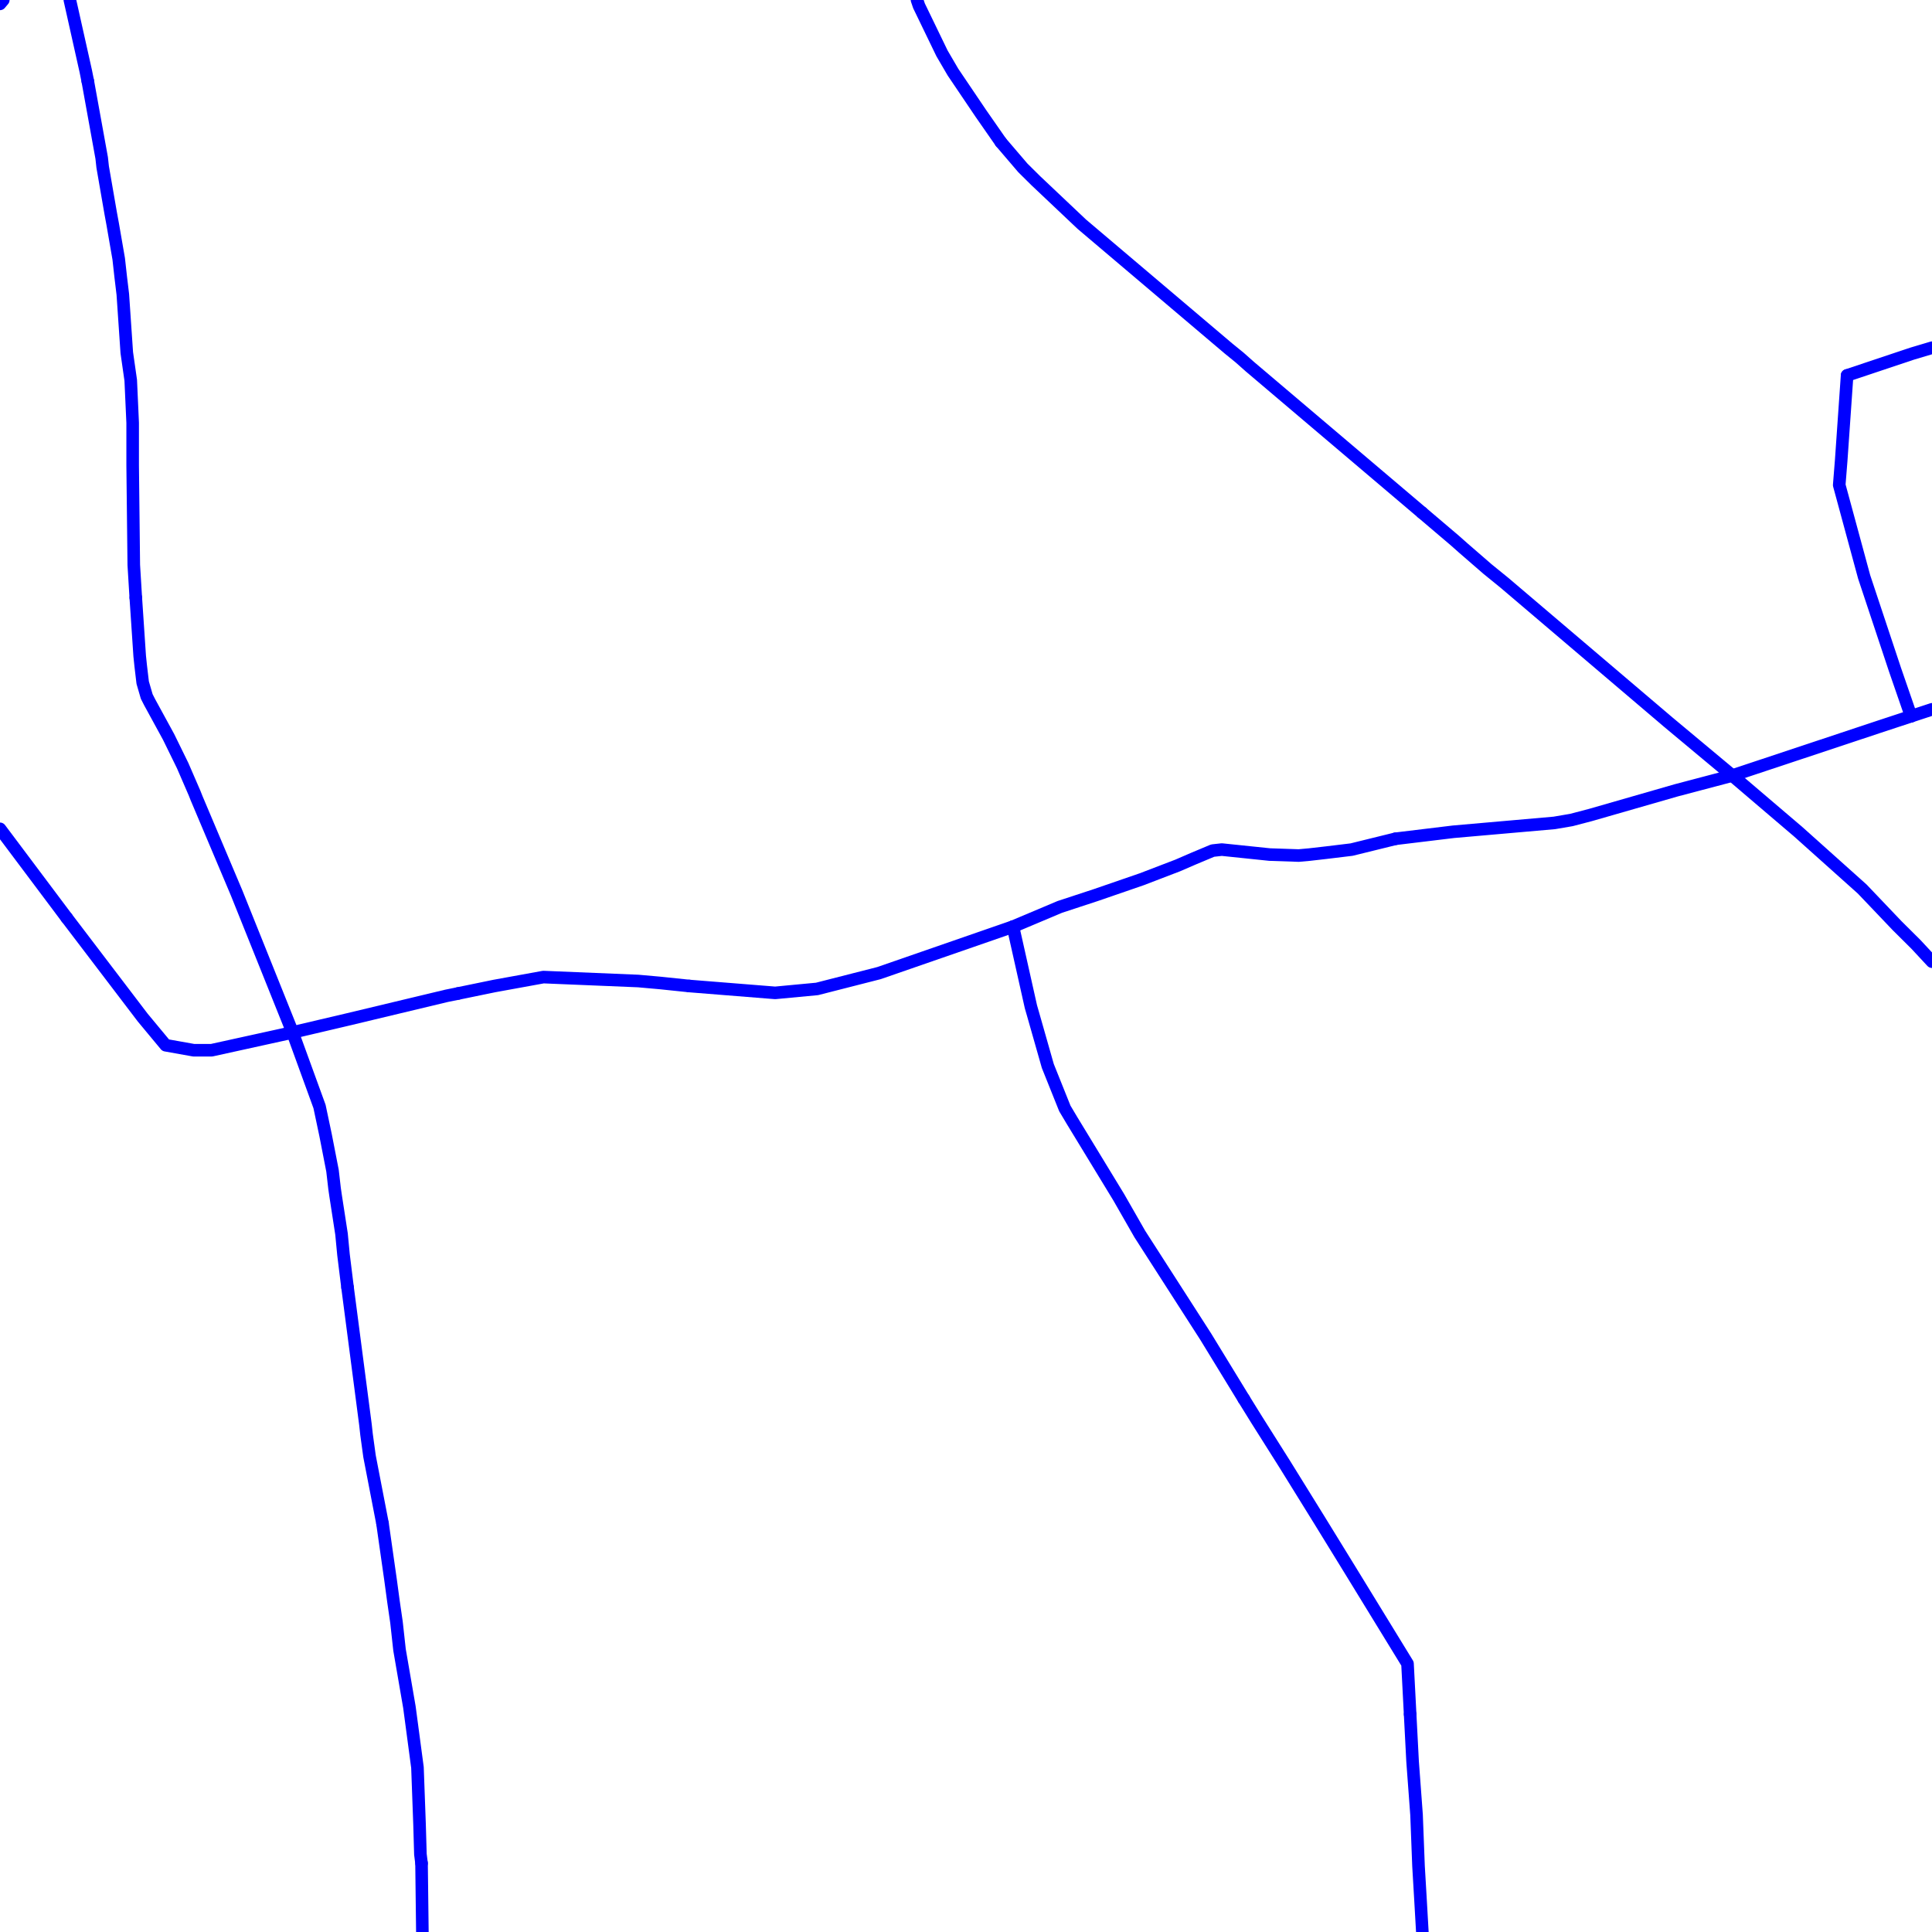 <?xml version="1.0" encoding="UTF-8"?>
<svg xmlns="http://www.w3.org/2000/svg" xmlns:xlink="http://www.w3.org/1999/xlink" width="576pt" height="576pt" viewBox="0 0 576 576" version="1.1">
<g id="surface1112304">
<path style="fill:none;stroke-width:3.75;stroke-linecap:round;stroke-linejoin:round;stroke:rgb(0%,0%,100%);stroke-opacity:1;stroke-miterlimit:10;" d="M 550.691 111.918 L 548.93 137.23 L 548.34 144.609 L 555.773 172 L 564.98 199.688 L 569.762 213.527 "/>
<path style="fill:none;stroke-width:3.75;stroke-linecap:round;stroke-linejoin:round;stroke:rgb(0%,0%,100%);stroke-opacity:1;stroke-miterlimit:10;" d="M 576 103.668 L 570.059 105.441 L 550.691 111.918 "/>
<path style="fill:none;stroke-width:3.75;stroke-linecap:round;stroke-linejoin:round;stroke:rgb(0%,0%,100%);stroke-opacity:1;stroke-miterlimit:10;" d="M 19.898 273.633 L 42.547 303.379 L 49.391 311.621 L 57.746 313.113 L 63.086 313.113 L 87.23 307.805 "/>
<path style="fill:none;stroke-width:3.75;stroke-linecap:round;stroke-linejoin:round;stroke:rgb(0%,0%,100%);stroke-opacity:1;stroke-miterlimit:10;" d="M 0 247.102 L 19.898 273.633 "/>
<path style="fill:none;stroke-width:3.75;stroke-linecap:round;stroke-linejoin:round;stroke:rgb(0%,0%,100%);stroke-opacity:1;stroke-miterlimit:10;" d="M 136.574 296.191 L 147.387 293.965 L 162.008 291.305 L 190.277 292.477 L 196.832 293.062 L 205.473 293.961 "/>
<path style="fill:none;stroke-width:3.75;stroke-linecap:round;stroke-linejoin:round;stroke:rgb(0%,0%,100%);stroke-opacity:1;stroke-miterlimit:10;" d="M 87.23 307.805 L 103.613 303.957 L 133.102 296.898 L 136.574 296.191 "/>
<path style="fill:none;stroke-width:3.75;stroke-linecap:round;stroke-linejoin:round;stroke:rgb(0%,0%,100%);stroke-opacity:1;stroke-miterlimit:10;" d="M 302.008 276.27 L 315.965 270.383 L 326.711 266.852 L 340.402 262.133 L 351.156 258.012 L 355.91 255.953 L 361.539 253.594 L 364.27 253.293 L 378.547 254.777 L 387.188 255.07 L 390.438 254.777 L 395.52 254.195 L 402.961 253.293 L 416.066 250.066 "/>
<path style="fill:none;stroke-width:3.75;stroke-linecap:round;stroke-linejoin:round;stroke:rgb(0%,0%,100%);stroke-opacity:1;stroke-miterlimit:10;" d="M 205.473 293.961 L 231.105 296.012 L 243.582 294.836 L 262.062 290.117 L 302.008 276.27 "/>
<path style="fill:none;stroke-width:3.75;stroke-linecap:round;stroke-linejoin:round;stroke:rgb(0%,0%,100%);stroke-opacity:1;stroke-miterlimit:10;" d="M 516.457 231.219 L 559.941 216.762 L 569.762 213.527 "/>
<path style="fill:none;stroke-width:3.75;stroke-linecap:round;stroke-linejoin:round;stroke:rgb(0%,0%,100%);stroke-opacity:1;stroke-miterlimit:10;" d="M 416.066 250.066 L 433.32 247.98 L 463.406 245.34 L 468.488 244.473 L 474.156 242.988 L 499.785 235.617 L 516.457 231.219 "/>
<path style="fill:none;stroke-width:3.75;stroke-linecap:round;stroke-linejoin:round;stroke:rgb(0%,0%,100%);stroke-opacity:1;stroke-miterlimit:10;" d="M 298.406 42.402 L 304.945 50.047 L 308.82 53.883 L 322.516 66.836 L 366.32 103.953 L 369.602 106.621 L 372.574 109.262 L 423.965 152.848 "/>
<path style="fill:none;stroke-width:3.75;stroke-linecap:round;stroke-linejoin:round;stroke:rgb(0%,0%,100%);stroke-opacity:1;stroke-miterlimit:10;" d="M 273.398 0 L 273.992 1.742 L 280.84 15.891 L 284.109 21.492 L 292.438 33.828 L 298.406 42.402 "/>
<path style="fill:none;stroke-width:3.75;stroke-linecap:round;stroke-linejoin:round;stroke:rgb(0%,0%,100%);stroke-opacity:1;stroke-miterlimit:10;" d="M 516.457 231.219 L 536.117 247.98 L 555.188 265.051 L 565.605 275.984 L 571.234 281.578 L 576 286.707 "/>
<path style="fill:none;stroke-width:3.75;stroke-linecap:round;stroke-linejoin:round;stroke:rgb(0%,0%,100%);stroke-opacity:1;stroke-miterlimit:10;" d="M 423.965 152.848 L 433.664 161.09 L 436.336 163.457 L 443.449 169.625 L 448.539 173.762 L 497.383 215.305 L 516.457 231.219 "/>
<path style="fill:none;stroke-width:3.75;stroke-linecap:round;stroke-linejoin:round;stroke:rgb(0%,0%,100%);stroke-opacity:1;stroke-miterlimit:10;" d="M 302.008 276.27 L 307.352 300.137 L 307.941 302.18 L 312.391 317.809 L 317.465 330.465 L 319.578 334.016 L 333.559 356.973 L 339.812 367.902 L 359.477 398.512 L 370.824 417.074 "/>
<path style="fill:none;stroke-width:3.75;stroke-linecap:round;stroke-linejoin:round;stroke:rgb(0%,0%,100%);stroke-opacity:1;stroke-miterlimit:10;" d="M 420.414 511.098 L 421.145 525.172 L 422.324 541.066 L 422.914 556.379 L 423.504 566.391 L 424.055 576 "/>
<path style="fill:none;stroke-width:3.75;stroke-linecap:round;stroke-linejoin:round;stroke:rgb(0%,0%,100%);stroke-opacity:1;stroke-miterlimit:10;" d="M 370.824 417.074 L 374.645 423.242 L 383.012 436.496 L 393.422 453.301 L 402.656 468.312 L 419.629 496.004 L 420.414 511.098 "/>
<path style="fill:none;stroke-width:3.75;stroke-linecap:round;stroke-linejoin:round;stroke:rgb(0%,0%,100%);stroke-opacity:1;stroke-miterlimit:10;" d="M 40.484 178.207 L 41.648 195.598 L 41.953 198.523 L 42.543 203.516 L 43.746 207.652 L 44.641 209.402 L 50.27 219.711 L 54.465 228.277 L 58.031 236.512 L 58.621 238.004 L 70.562 266.262 L 80.973 292.199 L 87.23 307.805 "/>
<path style="fill:none;stroke-width:3.75;stroke-linecap:round;stroke-linejoin:round;stroke:rgb(0%,0%,100%);stroke-opacity:1;stroke-miterlimit:10;" d="M 26.16 24.141 L 30.316 47.094 L 30.609 49.77 L 33.004 63.59 L 33.602 66.844 L 35.391 77.164 L 35.98 82.469 L 36.617 87.777 L 37.797 105.133 L 38.977 113.371 L 39.551 126.051 L 39.551 138.734 L 39.887 168.461 L 40.484 178.207 "/>
<path style="fill:none;stroke-width:3.75;stroke-linecap:round;stroke-linejoin:round;stroke:rgb(0%,0%,100%);stroke-opacity:1;stroke-miterlimit:10;" d="M 20.828 0 L 25.57 21.207 L 26.16 24.141 "/>
<path style="fill:none;stroke-width:3.75;stroke-linecap:round;stroke-linejoin:round;stroke:rgb(0%,0%,100%);stroke-opacity:1;stroke-miterlimit:10;" d="M 114.039 454.191 L 114.332 456.25 L 115.801 466.562 L 116.43 470.961 L 117.309 477.465 L 118.203 483.621 L 119.113 491.875 L 122.062 508.965 L 124.461 526.953 L 125.086 544.023 L 125.34 552.84 L 125.676 555.5 "/>
<path style="fill:none;stroke-width:3.75;stroke-linecap:round;stroke-linejoin:round;stroke:rgb(0%,0%,100%);stroke-opacity:1;stroke-miterlimit:10;" d="M 103.613 383.805 L 108.957 424.742 L 109.277 427.664 L 110.172 434.176 L 114.039 454.191 "/>
<path style="fill:none;stroke-width:3.75;stroke-linecap:round;stroke-linejoin:round;stroke:rgb(0%,0%,100%);stroke-opacity:1;stroke-miterlimit:10;" d="M 87.23 307.805 L 95.262 329.887 L 97.066 338.422 L 99.133 349.031 L 99.746 354.336 L 100.043 356.395 L 101.82 367.906 L 102.41 374.074 L 103.613 383.805 "/>
<path style="fill:none;stroke-width:3.75;stroke-linecap:round;stroke-linejoin:round;stroke:rgb(0%,0%,100%);stroke-opacity:1;stroke-miterlimit:10;" d="M 125.676 555.5 L 125.926 576 "/>
<path style="fill:none;stroke-width:3.75;stroke-linecap:round;stroke-linejoin:round;stroke:rgb(0%,0%,100%);stroke-opacity:1;stroke-miterlimit:10;" d="M 569.762 213.527 L 576 211.473 "/>
<path style="fill:none;stroke-width:3.75;stroke-linecap:round;stroke-linejoin:round;stroke:rgb(0%,0%,100%);stroke-opacity:1;stroke-miterlimit:10;" d="M 0.977 0 L 0 1.156 "/>
</g>
</svg>
